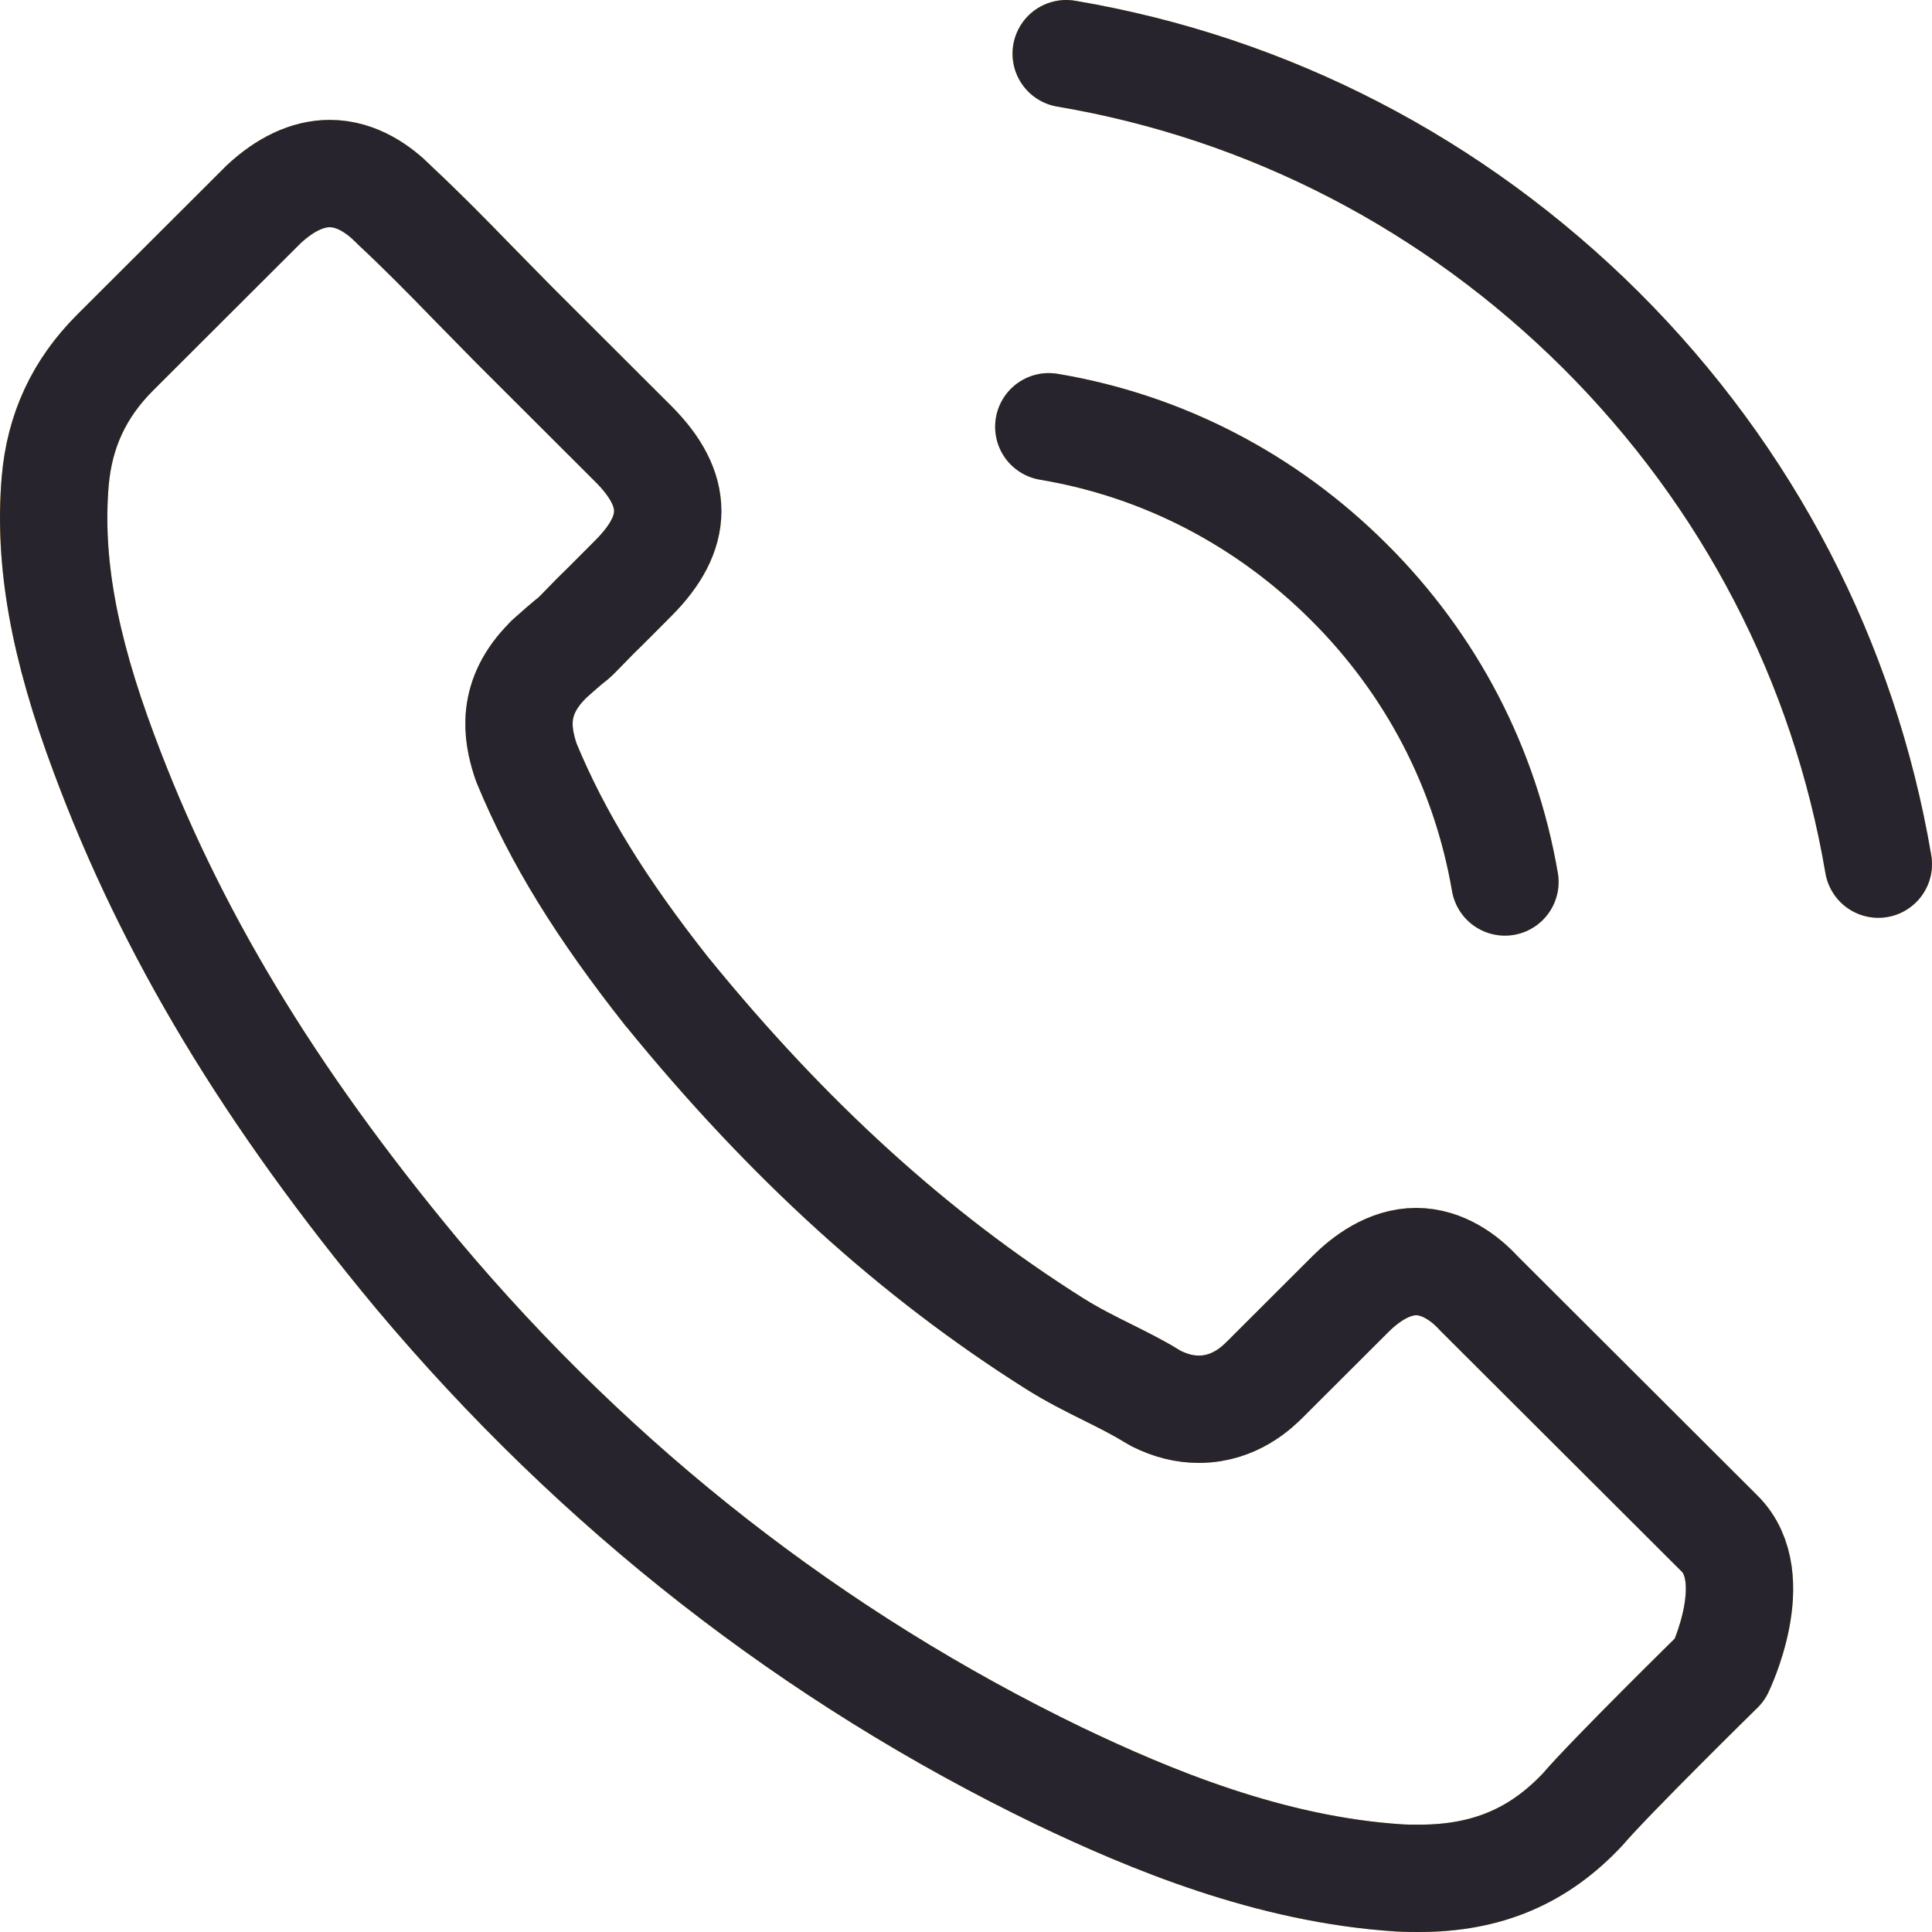 <svg width="36" height="36" viewBox="0 0 36 36" fill="none" xmlns="http://www.w3.org/2000/svg">
<path d="M19.543 7.952C21.667 8.308 23.598 9.312 25.138 10.85C26.679 12.387 27.677 14.313 28.042 16.434M19.867 1C23.646 1.639 27.093 3.428 29.834 6.155C32.575 8.891 34.359 12.331 35 16.102M32.048 31.107C32.048 31.107 29.996 33.122 29.493 33.713C28.674 34.587 27.709 35 26.444 35C26.322 35 26.193 35 26.071 34.992C23.662 34.838 21.424 33.899 19.745 33.098C15.155 30.881 11.124 27.732 7.775 23.742C5.01 20.416 3.161 17.34 1.936 14.038C1.182 12.023 0.906 10.453 1.028 8.972C1.109 8.025 1.474 7.24 2.147 6.568L4.912 3.808C5.31 3.436 5.731 3.234 6.145 3.234C6.656 3.234 7.07 3.541 7.329 3.8C7.337 3.808 7.345 3.816 7.353 3.825C7.848 4.286 8.318 4.763 8.813 5.273C9.065 5.532 9.324 5.791 9.584 6.058L11.798 8.268C12.657 9.126 12.657 9.919 11.798 10.777C11.562 11.011 11.335 11.246 11.1 11.473C10.419 12.169 10.954 11.635 10.248 12.266C10.232 12.282 10.216 12.29 10.208 12.306C9.51 13.002 9.64 13.682 9.786 14.144C9.794 14.168 9.802 14.192 9.811 14.216C10.386 15.608 11.197 16.92 12.43 18.482L12.438 18.49C14.677 21.241 17.036 23.386 19.64 25.029C19.972 25.24 20.313 25.41 20.637 25.571C20.929 25.717 21.205 25.855 21.44 26C21.473 26.017 21.505 26.041 21.537 26.057C21.813 26.195 22.073 26.259 22.34 26.259C23.013 26.259 23.435 25.838 23.573 25.701L25.163 24.114C25.438 23.839 25.876 23.508 26.387 23.508C26.89 23.508 27.304 23.823 27.555 24.098C27.563 24.106 27.563 24.106 27.571 24.114L32.04 28.574C32.875 29.399 32.048 31.107 32.048 31.107Z" stroke="#F5BE1E" stroke-width="2" stroke-linecap="round" stroke-linejoin="round"/>
<path d="M19.543 7.952C21.667 8.308 23.598 9.312 25.138 10.85C26.679 12.387 27.677 14.313 28.042 16.434M19.867 1C23.646 1.639 27.093 3.428 29.834 6.155C32.575 8.891 34.359 12.331 35 16.102M32.048 31.107C32.048 31.107 29.996 33.122 29.493 33.713C28.674 34.587 27.709 35 26.444 35C26.322 35 26.193 35 26.071 34.992C23.662 34.838 21.424 33.899 19.745 33.098C15.155 30.881 11.124 27.732 7.775 23.742C5.01 20.416 3.161 17.34 1.936 14.038C1.182 12.023 0.906 10.453 1.028 8.972C1.109 8.025 1.474 7.24 2.147 6.568L4.912 3.808C5.31 3.436 5.731 3.234 6.145 3.234C6.656 3.234 7.07 3.541 7.329 3.8C7.337 3.808 7.345 3.816 7.353 3.825C7.848 4.286 8.318 4.763 8.813 5.273C9.065 5.532 9.324 5.791 9.584 6.058L11.798 8.268C12.657 9.126 12.657 9.919 11.798 10.777C11.562 11.011 11.335 11.246 11.1 11.473C10.419 12.169 10.954 11.635 10.248 12.266C10.232 12.282 10.216 12.29 10.208 12.306C9.51 13.002 9.64 13.682 9.786 14.144C9.794 14.168 9.802 14.192 9.811 14.216C10.386 15.608 11.197 16.92 12.43 18.482L12.438 18.49C14.677 21.241 17.036 23.386 19.64 25.029C19.972 25.24 20.313 25.41 20.637 25.571C20.929 25.717 21.205 25.855 21.44 26C21.473 26.017 21.505 26.041 21.537 26.057C21.813 26.195 22.073 26.259 22.34 26.259C23.013 26.259 23.435 25.838 23.573 25.701L25.163 24.114C25.438 23.839 25.876 23.508 26.387 23.508C26.89 23.508 27.304 23.823 27.555 24.098C27.563 24.106 27.563 24.106 27.571 24.114L32.04 28.574C32.875 29.399 32.048 31.107 32.048 31.107Z" stroke="#27242E" stroke-width="2" stroke-linecap="round" stroke-linejoin="round"/>
</svg>
